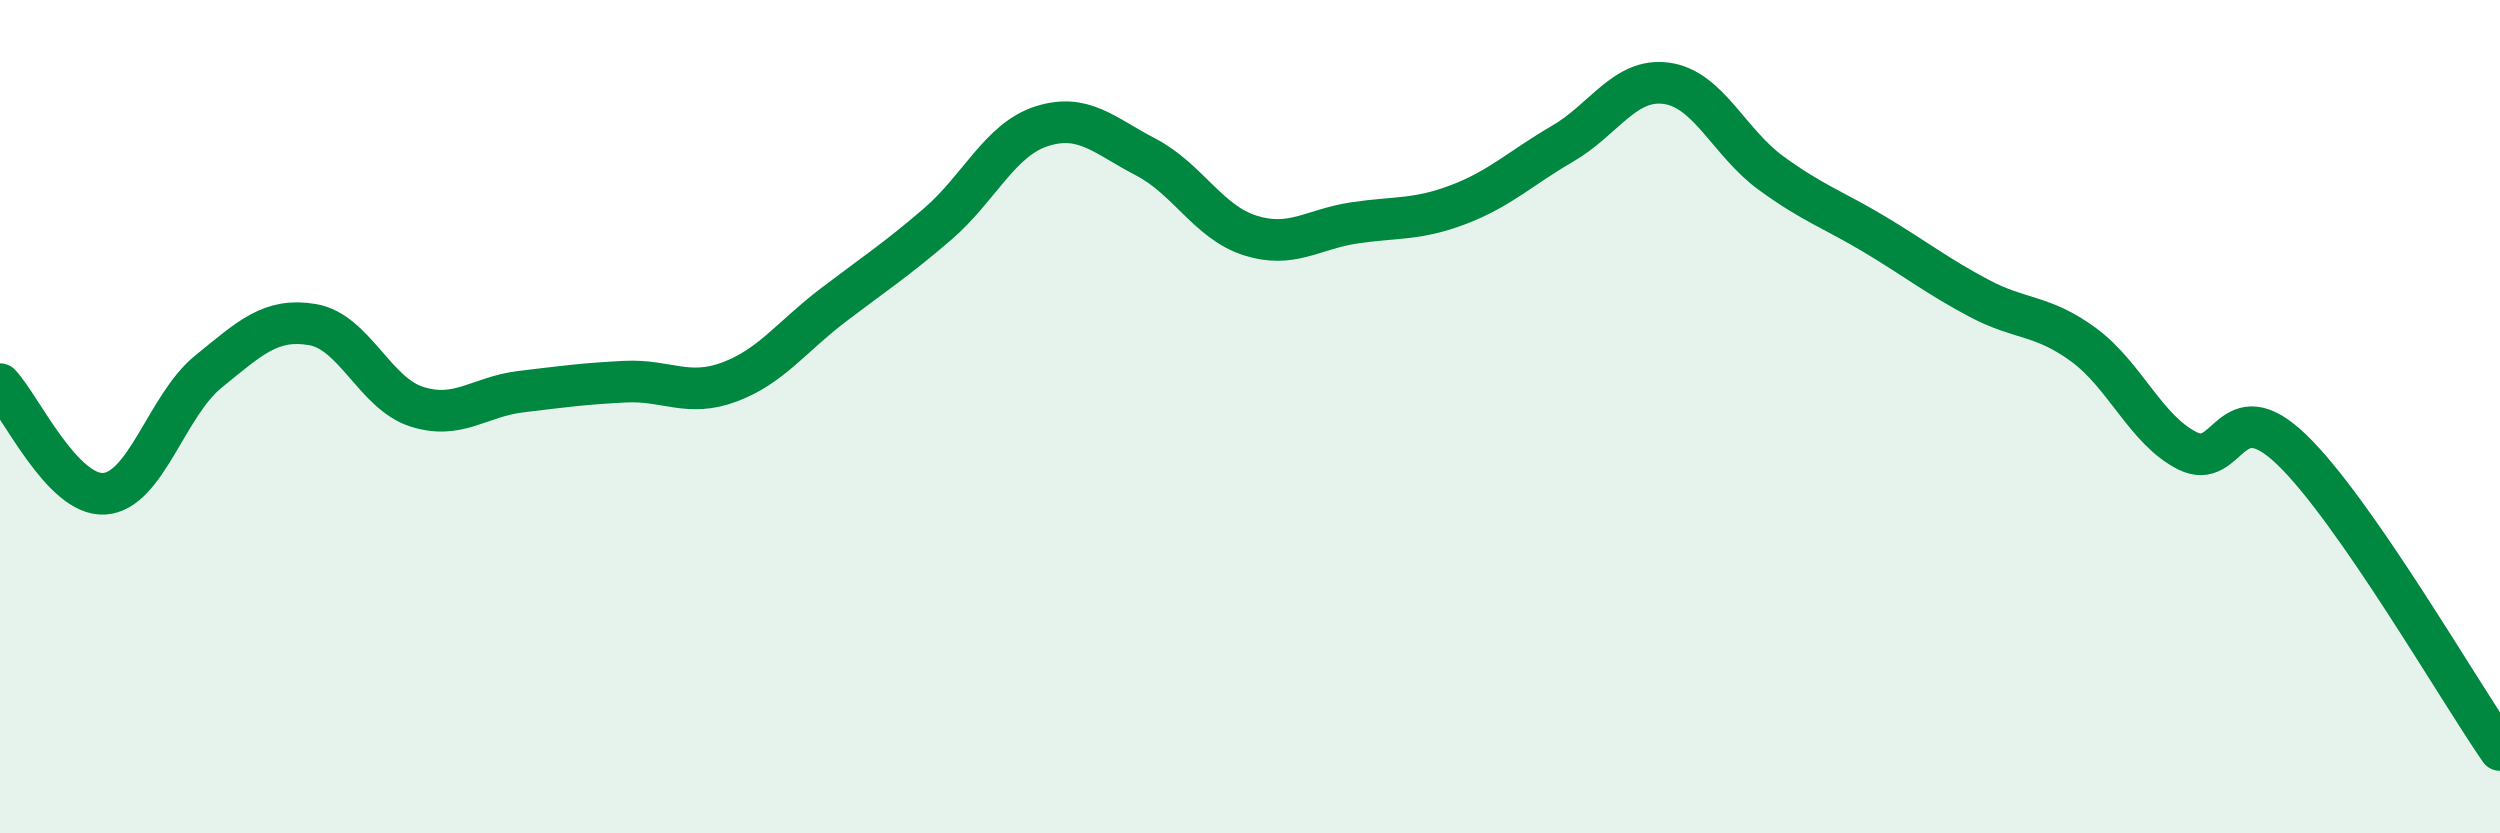 
    <svg width="60" height="20" viewBox="0 0 60 20" xmlns="http://www.w3.org/2000/svg">
      <path
        d="M 0,9.22 C 0.5,9.75 1.5,11.91 2.5,11.85 C 3.5,11.79 4,9.73 5,8.92 C 6,8.11 6.5,7.62 7.5,7.79 C 8.5,7.96 9,9.44 10,9.76 C 11,10.08 11.5,9.52 12.5,9.4 C 13.5,9.28 14,9.21 15,9.16 C 16,9.11 16.5,9.54 17.5,9.17 C 18.5,8.8 19,8.08 20,7.32 C 21,6.56 21.5,6.24 22.5,5.38 C 23.5,4.52 24,3.35 25,3.03 C 26,2.71 26.5,3.25 27.5,3.77 C 28.5,4.29 29,5.33 30,5.65 C 31,5.97 31.5,5.5 32.5,5.35 C 33.5,5.2 34,5.29 35,4.91 C 36,4.53 36.5,4.03 37.5,3.45 C 38.5,2.87 39,1.86 40,2 C 41,2.14 41.5,3.42 42.5,4.15 C 43.5,4.88 44,5.03 45,5.63 C 46,6.23 46.5,6.63 47.5,7.16 C 48.5,7.69 49,7.54 50,8.27 C 51,9 51.5,10.32 52.5,10.82 C 53.5,11.32 53.5,9.35 55,10.79 C 56.5,12.23 59,16.56 60,18L60 20L0 20Z"
        fill="#008740"
        opacity="0.1"
        stroke-linecap="round"
        stroke-linejoin="round"
      />
      <path
        d="M 0,9.22 C 0.5,9.75 1.5,11.91 2.5,11.85 C 3.5,11.79 4,9.73 5,8.92 C 6,8.11 6.5,7.62 7.5,7.79 C 8.5,7.96 9,9.44 10,9.76 C 11,10.08 11.5,9.52 12.5,9.4 C 13.5,9.28 14,9.21 15,9.16 C 16,9.11 16.5,9.54 17.5,9.17 C 18.5,8.8 19,8.08 20,7.32 C 21,6.56 21.5,6.24 22.5,5.38 C 23.5,4.52 24,3.35 25,3.03 C 26,2.71 26.5,3.25 27.5,3.77 C 28.5,4.29 29,5.33 30,5.65 C 31,5.97 31.5,5.5 32.5,5.35 C 33.5,5.2 34,5.29 35,4.91 C 36,4.53 36.5,4.03 37.5,3.45 C 38.5,2.87 39,1.86 40,2 C 41,2.14 41.5,3.42 42.5,4.15 C 43.5,4.88 44,5.03 45,5.63 C 46,6.23 46.5,6.63 47.5,7.16 C 48.5,7.69 49,7.54 50,8.27 C 51,9 51.5,10.32 52.5,10.82 C 53.5,11.32 53.5,9.35 55,10.79 C 56.5,12.23 59,16.56 60,18"
        stroke="#008740"
        stroke-width="1"
        fill="none"
        stroke-linecap="round"
        stroke-linejoin="round"
      />
    </svg>
  